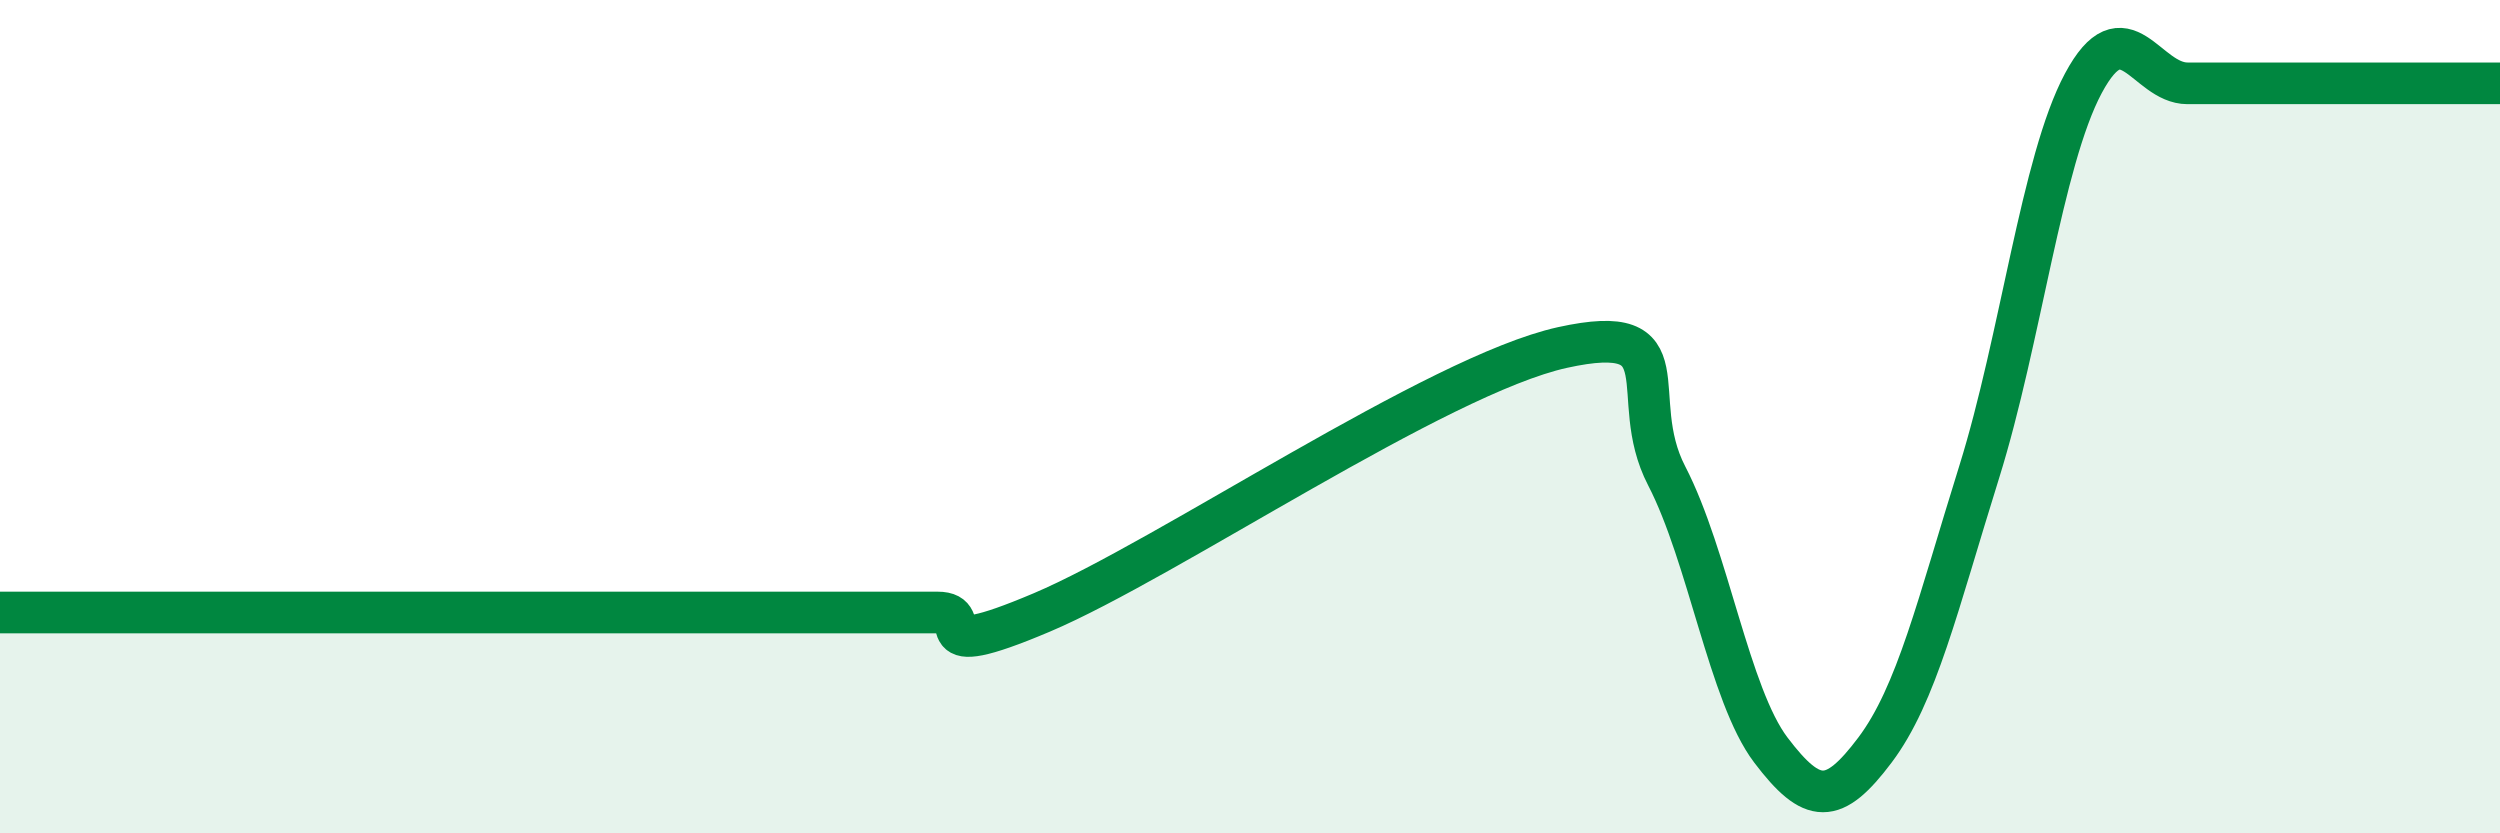 
    <svg width="60" height="20" viewBox="0 0 60 20" xmlns="http://www.w3.org/2000/svg">
      <path
        d="M 0,14.7 C 0.5,14.7 1.5,14.7 2.5,14.7 C 3.5,14.7 4,14.7 5,14.7 C 6,14.7 6.5,14.7 7.5,14.7 C 8.5,14.7 9,14.7 10,14.7 C 11,14.7 11.5,14.7 12.5,14.7 C 13.5,14.7 14,14.7 15,14.7 C 16,14.7 16.5,14.7 17.5,14.7 C 18.5,14.7 19,14.7 20,14.7 C 21,14.7 21.5,14.7 22.5,14.7 C 23.5,14.7 22,15.97 25,14.7 C 28,13.43 34.5,9 37.5,8.34 C 40.5,7.68 39,9.49 40,11.42 C 41,13.35 41.5,16.68 42.5,18 C 43.5,19.32 44,19.33 45,18 C 46,16.67 46.5,14.53 47.5,11.33 C 48.5,8.13 49,3.87 50,2 C 51,0.13 51.5,2 52.5,2 C 53.5,2 53.5,2 55,2 C 56.5,2 59,2 60,2L60 20L0 20Z"
        fill="#008740"
        opacity="0.1"
        stroke-linecap="round"
        stroke-linejoin="round"
      />
      <path
        d="M 0,14.7 C 0.5,14.7 1.5,14.7 2.5,14.7 C 3.5,14.7 4,14.7 5,14.7 C 6,14.7 6.5,14.7 7.5,14.7 C 8.5,14.7 9,14.7 10,14.7 C 11,14.7 11.5,14.7 12.5,14.7 C 13.5,14.7 14,14.7 15,14.7 C 16,14.7 16.5,14.7 17.5,14.7 C 18.5,14.7 19,14.7 20,14.7 C 21,14.7 21.5,14.7 22.5,14.7 C 23.5,14.7 22,15.97 25,14.7 C 28,13.43 34.5,9 37.5,8.34 C 40.5,7.68 39,9.49 40,11.42 C 41,13.35 41.5,16.68 42.5,18 C 43.5,19.32 44,19.33 45,18 C 46,16.67 46.5,14.53 47.5,11.33 C 48.5,8.13 49,3.87 50,2 C 51,0.13 51.5,2 52.5,2 C 53.5,2 53.5,2 55,2 C 56.5,2 59,2 60,2"
        stroke="#008740"
        stroke-width="1"
        fill="none"
        stroke-linecap="round"
        stroke-linejoin="round"
      />
    </svg>
  
